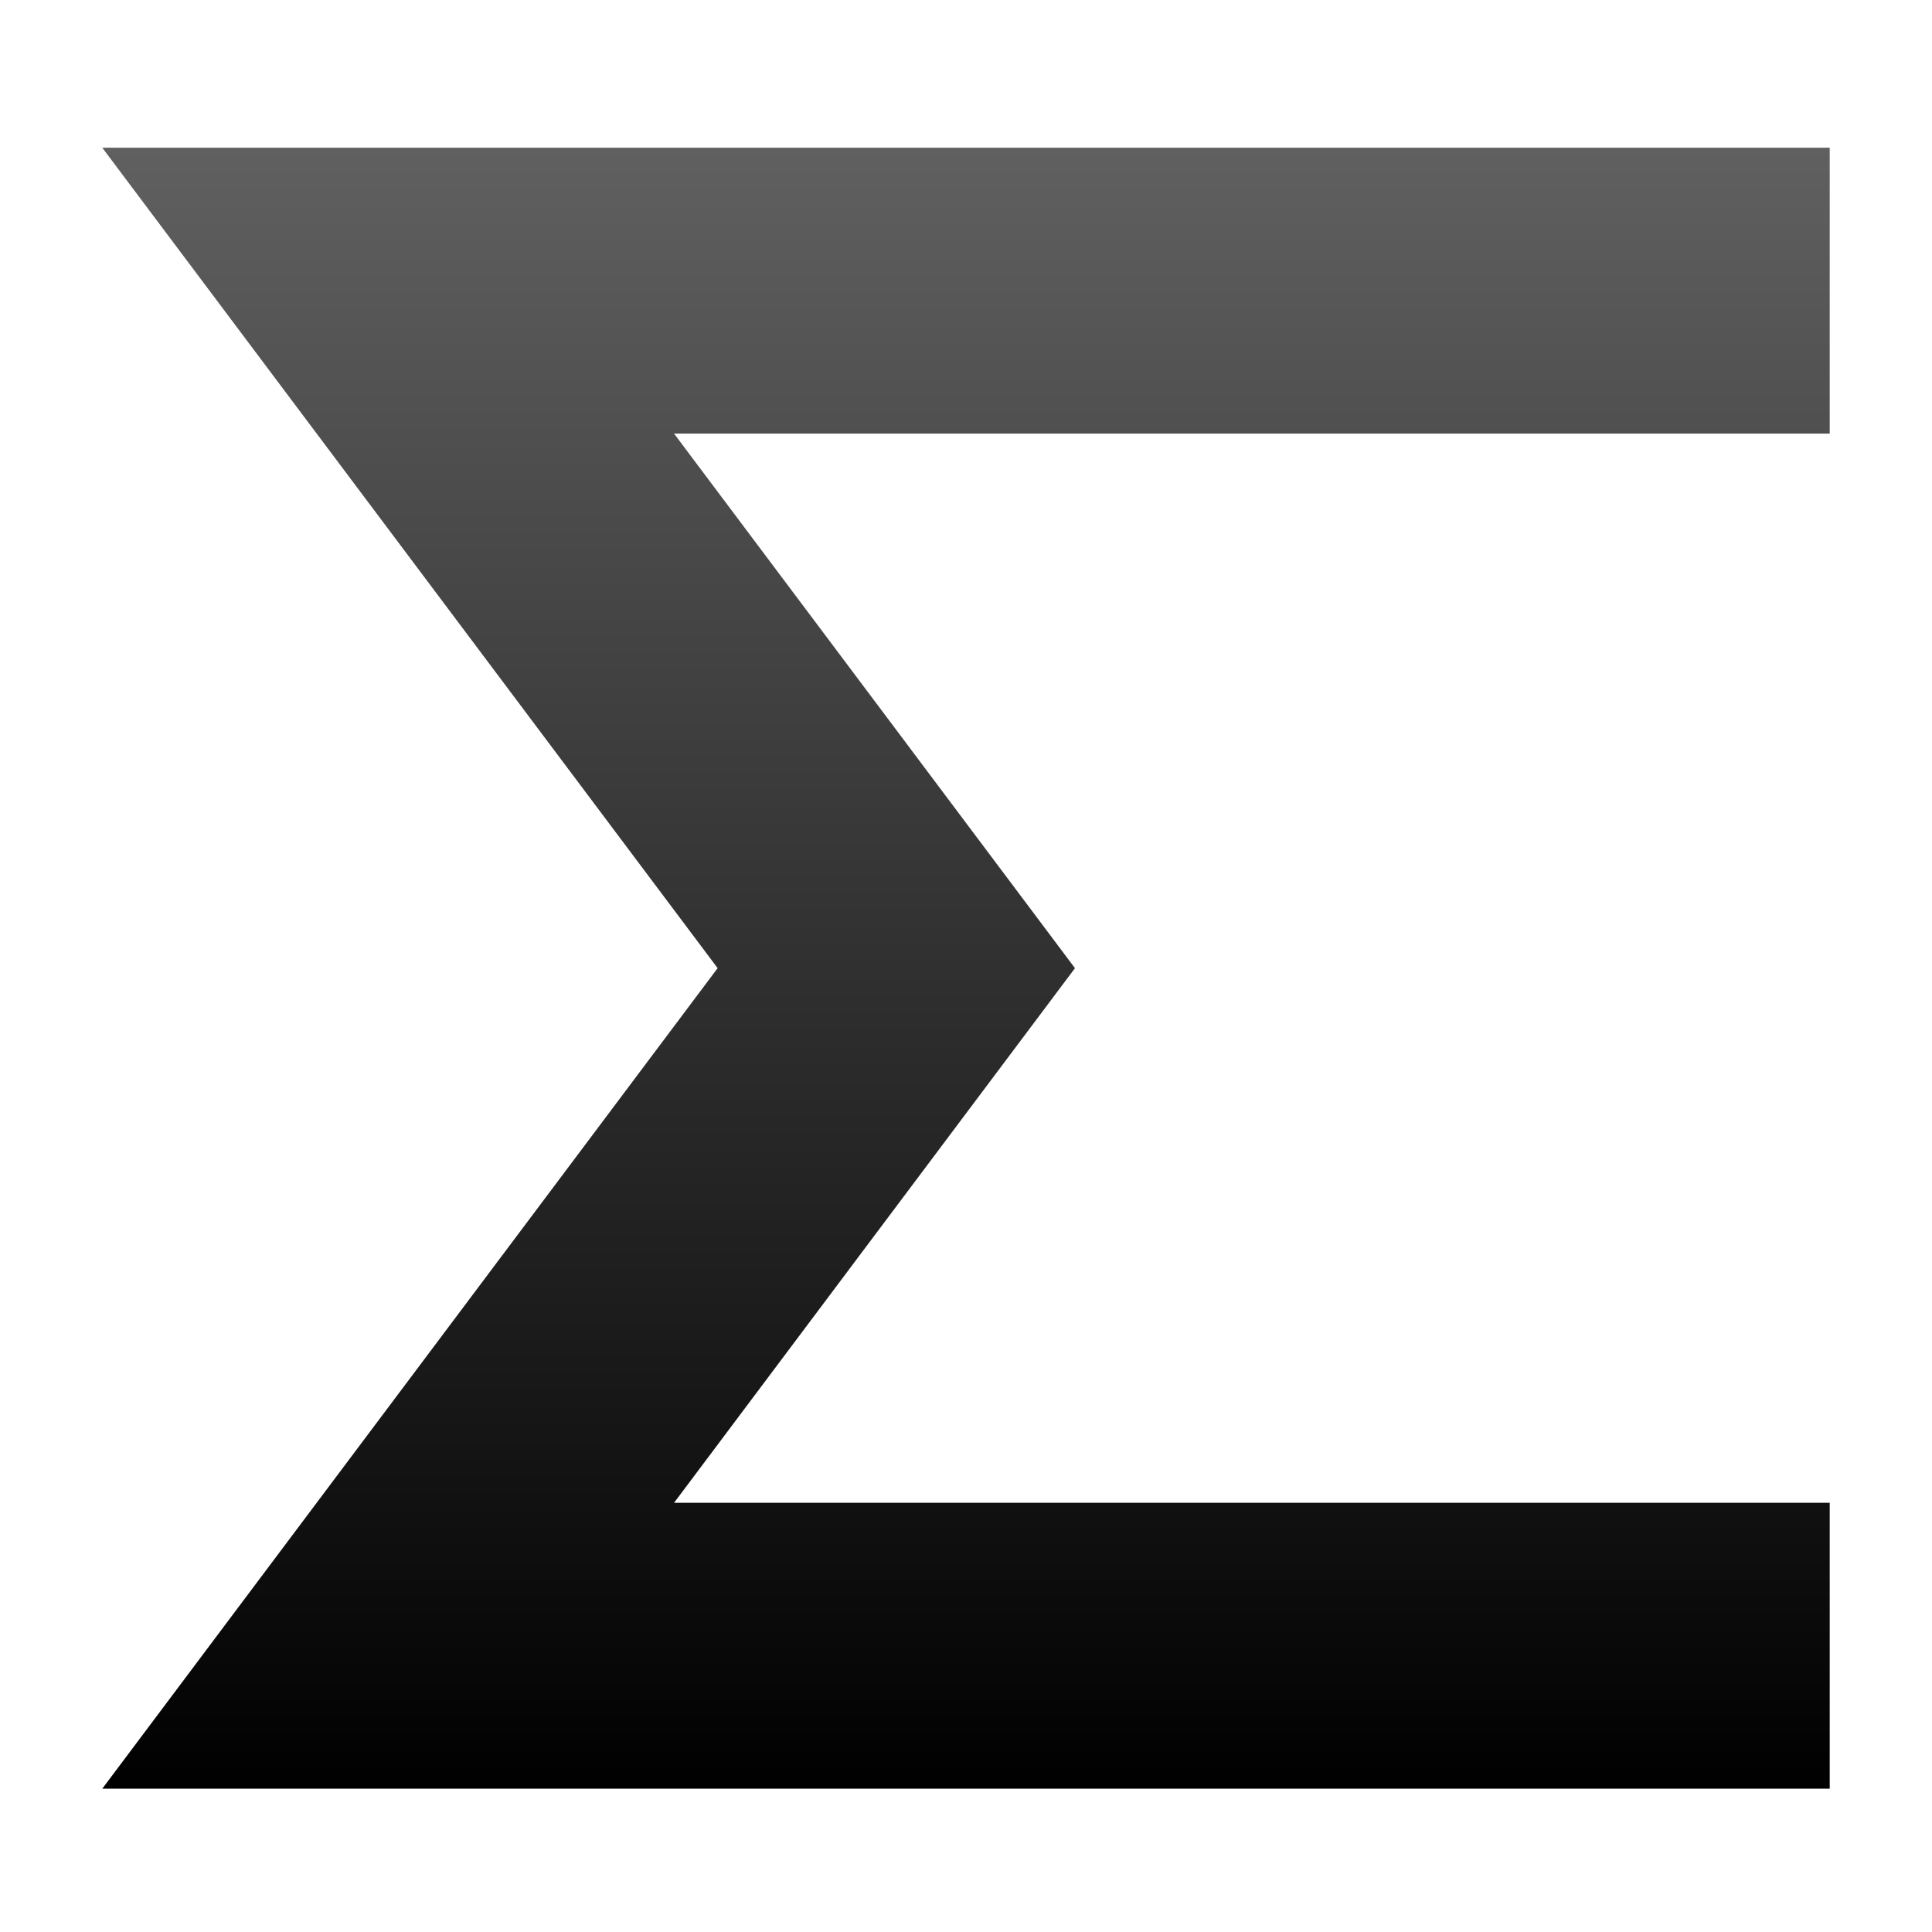 <svg xmlns="http://www.w3.org/2000/svg" xmlns:xlink="http://www.w3.org/1999/xlink" width="170" height="170" viewBox="0 0 170 170">
  <defs>
    <linearGradient id="linear-gradient" x1="1" y1="1" x2="1" gradientUnits="objectBoundingBox">
      <stop offset="0"/>
      <stop offset="1" stop-color="#a4a4a4"/>
    </linearGradient>
    <clipPath id="clip-sigma-logo-gunmetal">
      <rect width="170" height="170"/>
    </clipPath>
  </defs>
  <g id="sigma-logo-gunmetal" clip-path="url(#clip-sigma-logo-gunmetal)">
    <path id="Union_313" data-name="Union 313" d="M13623-12975.61l54.146-72.2L13623-13120h152v25.153h-101.69l35.279,47.04-35.279,47.042H13775v25.153Zm15.218-7.61h129.172v0Zm19.873-9.937,40.987-54.647Zm28.566-54.647-48.439-64.585Zm80.732-54.648v0h0Z" transform="translate(-13614 13132.999)" fill="url(#linear-gradient)"/>
  </g>
</svg>
